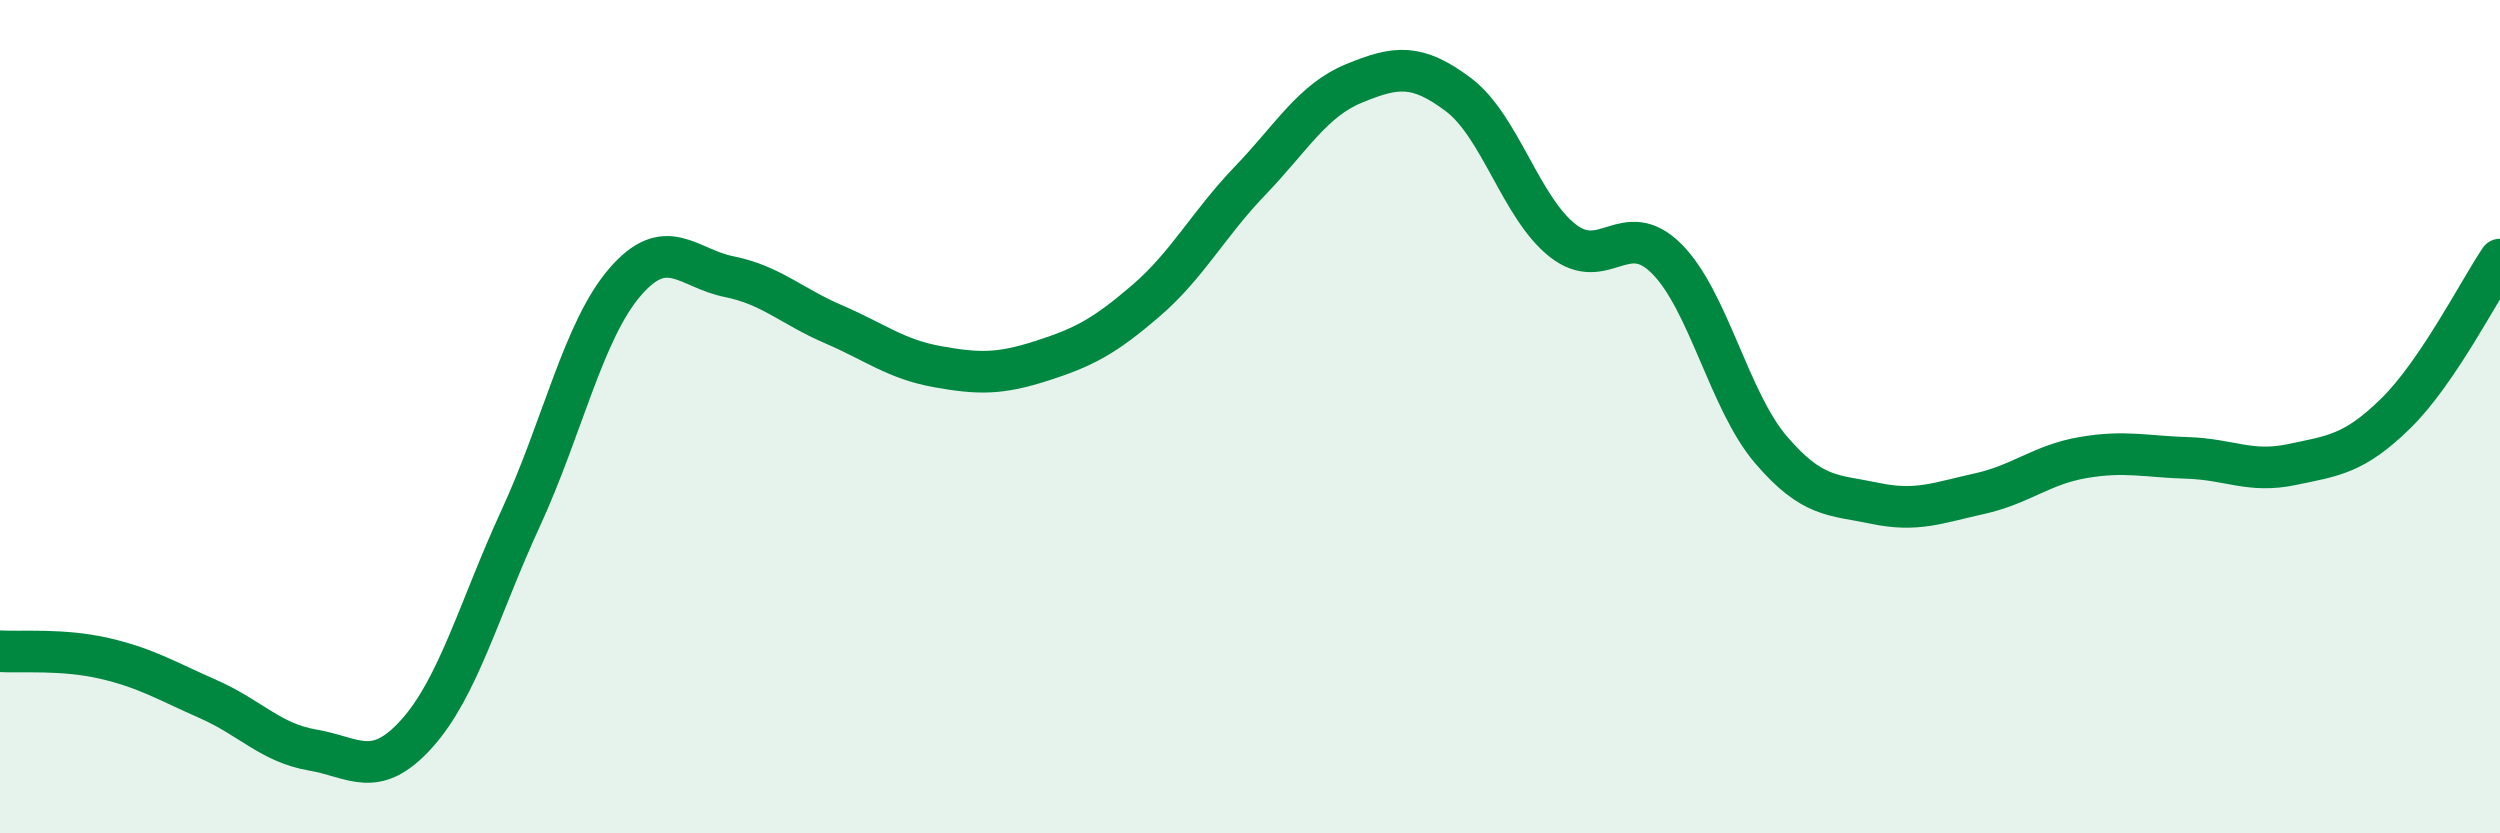 
    <svg width="60" height="20" viewBox="0 0 60 20" xmlns="http://www.w3.org/2000/svg">
      <path
        d="M 0,15.63 C 0.5,15.66 1.5,15.57 2.5,15.8 C 3.5,16.03 4,16.34 5,16.78 C 6,17.22 6.5,17.83 7.5,18 C 8.5,18.17 9,18.72 10,17.61 C 11,16.5 11.5,14.6 12.5,12.43 C 13.5,10.26 14,7.93 15,6.77 C 16,5.61 16.5,6.44 17.5,6.64 C 18.5,6.84 19,7.35 20,7.78 C 21,8.21 21.5,8.62 22.5,8.8 C 23.5,8.98 24,8.98 25,8.66 C 26,8.34 26.5,8.08 27.5,7.22 C 28.5,6.36 29,5.38 30,4.34 C 31,3.3 31.5,2.41 32.5,2 C 33.5,1.59 34,1.52 35,2.27 C 36,3.02 36.5,4.98 37.5,5.77 C 38.5,6.56 39,5.21 40,6.21 C 41,7.21 41.5,9.62 42.5,10.79 C 43.5,11.96 44,11.87 45,12.08 C 46,12.29 46.5,12.07 47.5,11.85 C 48.5,11.63 49,11.15 50,10.98 C 51,10.81 51.5,10.96 52.5,10.99 C 53.5,11.02 54,11.36 55,11.15 C 56,10.94 56.5,10.9 57.5,9.92 C 58.5,8.94 59.5,6.97 60,6.23L60 20L0 20Z"
        fill="#008740"
        opacity="0.1"
        stroke-linecap="round"
        stroke-linejoin="round"
      />
      <path
        d="M 0,15.63 C 0.5,15.66 1.5,15.57 2.5,15.8 C 3.5,16.03 4,16.34 5,16.78 C 6,17.22 6.5,17.83 7.5,18 C 8.5,18.17 9,18.72 10,17.61 C 11,16.5 11.5,14.6 12.5,12.43 C 13.5,10.26 14,7.93 15,6.77 C 16,5.61 16.5,6.44 17.5,6.64 C 18.5,6.84 19,7.35 20,7.78 C 21,8.21 21.5,8.62 22.5,8.8 C 23.5,8.98 24,8.98 25,8.66 C 26,8.34 26.5,8.08 27.5,7.22 C 28.5,6.36 29,5.38 30,4.34 C 31,3.3 31.5,2.41 32.5,2 C 33.5,1.59 34,1.52 35,2.27 C 36,3.02 36.5,4.98 37.5,5.77 C 38.5,6.56 39,5.21 40,6.21 C 41,7.21 41.5,9.62 42.5,10.79 C 43.5,11.96 44,11.87 45,12.08 C 46,12.29 46.5,12.07 47.5,11.85 C 48.5,11.63 49,11.15 50,10.98 C 51,10.81 51.5,10.96 52.5,10.99 C 53.5,11.02 54,11.36 55,11.15 C 56,10.94 56.5,10.9 57.5,9.92 C 58.5,8.94 59.5,6.97 60,6.23"
        stroke="#008740"
        stroke-width="1"
        fill="none"
        stroke-linecap="round"
        stroke-linejoin="round"
      />
    </svg>
  